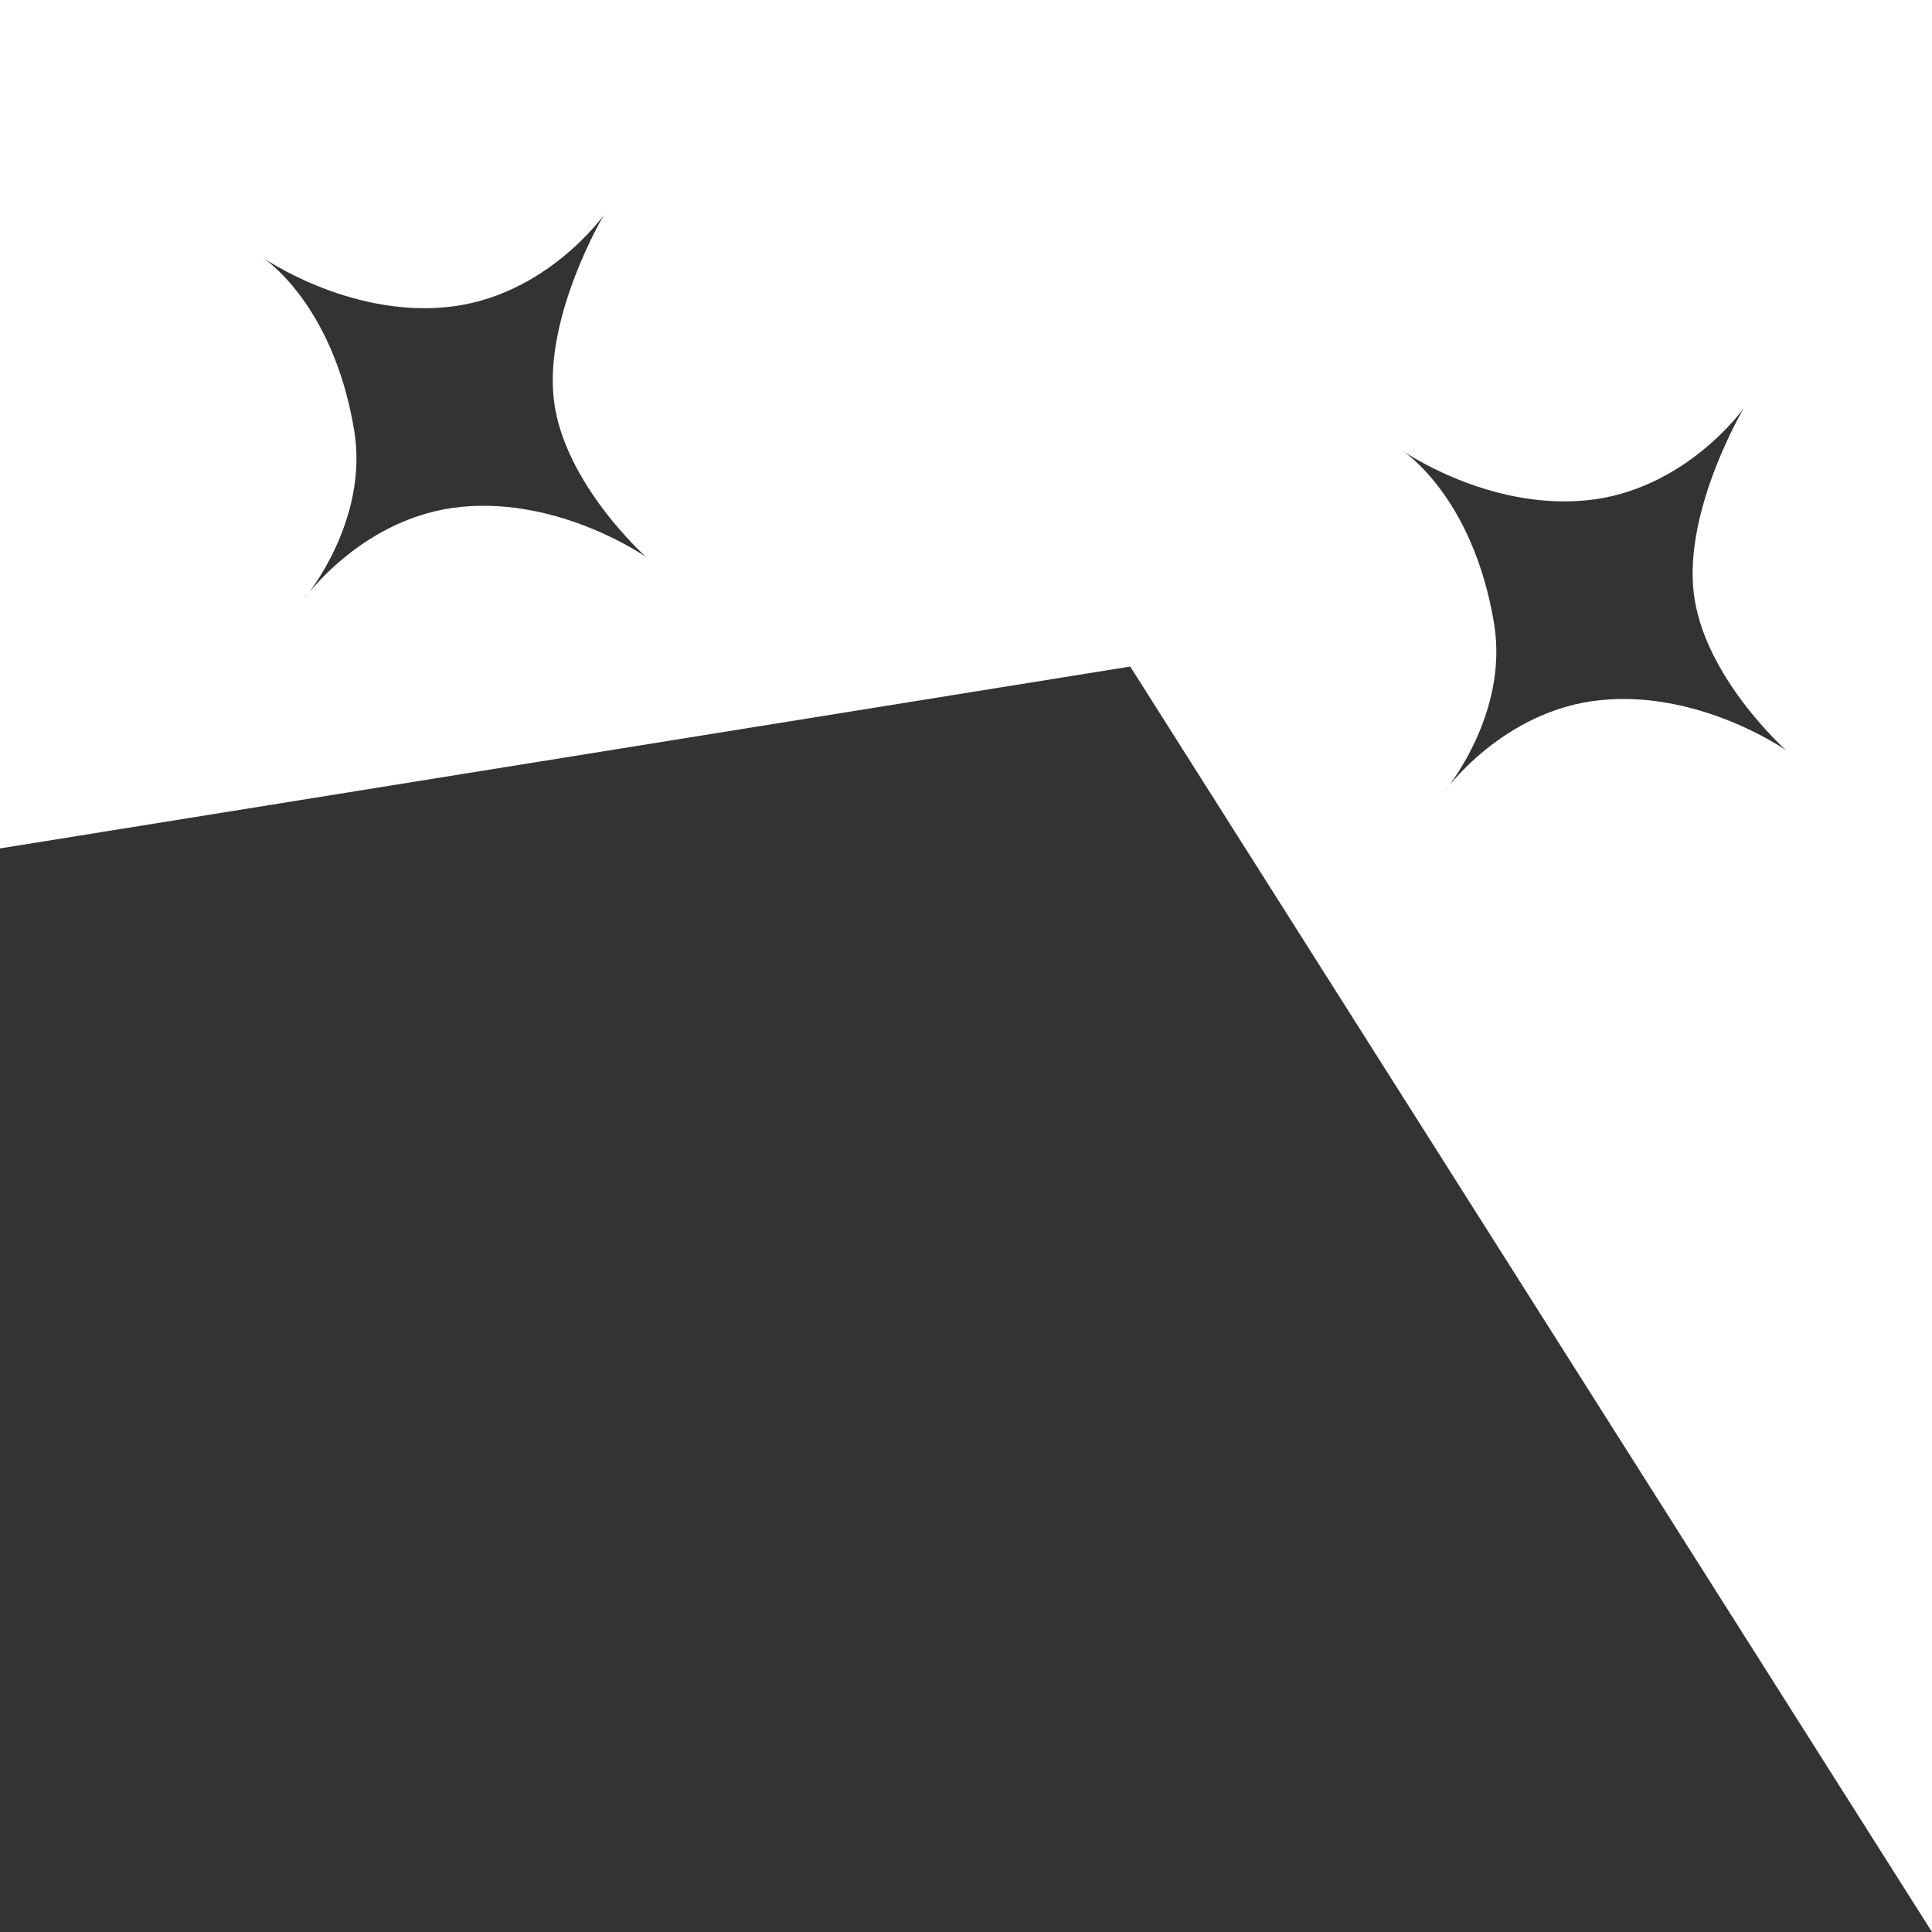 <?xml version="1.0" encoding="utf-8"?>
<!-- Generator: Adobe Illustrator 24.3.0, SVG Export Plug-In . SVG Version: 6.00 Build 0)  -->
<svg version="1.1" id="レイヤー_1" xmlns="http://www.w3.org/2000/svg" xmlns:xlink="http://www.w3.org/1999/xlink" x="0px"
	 y="0px" width="100px" height="100px" viewBox="0 0 100 100" style="enable-background:new 0 0 100 100;" xml:space="preserve">
<style type="text/css">
	.st0{fill:#333333;}
</style>
<g>
	<polygon class="st0" points="0.5,99.5 0.5,44.339 58.254,35.046 99.091,99.5 	"/>
	<path class="st0" d="M58.008,35.592L98.183,99H1V44.766L58.008,35.592 M58.5,34.5L0,43.914V100h100L58.5,34.5L58.5,34.5z"/>
</g>
<path class="st0" d="M33.442,28.83c0,0-4.404-3.093-9.547-2.597s-8.162,4.778-8.162,4.778s3.392-3.983,2.597-8.752
	c-1.11-6.659-4.778-8.957-4.778-8.957s4.404,3.093,9.547,2.597c5.143-0.496,8.162-4.778,8.162-4.778s-3.093,5.199-2.597,9.547
	S33.442,28.83,33.442,28.83z"/>
<path class="st0" d="M92.442,38.83c0,0-4.404-3.093-9.547-2.597c-5.143,0.496-8.162,4.778-8.162,4.778s3.392-3.983,2.597-8.752
	c-1.11-6.659-4.778-8.957-4.778-8.957s4.404,3.093,9.547,2.597c5.143-0.496,8.162-4.778,8.162-4.778s-3.093,5.199-2.597,9.547
	S92.442,38.83,92.442,38.83z"/>
</svg>
